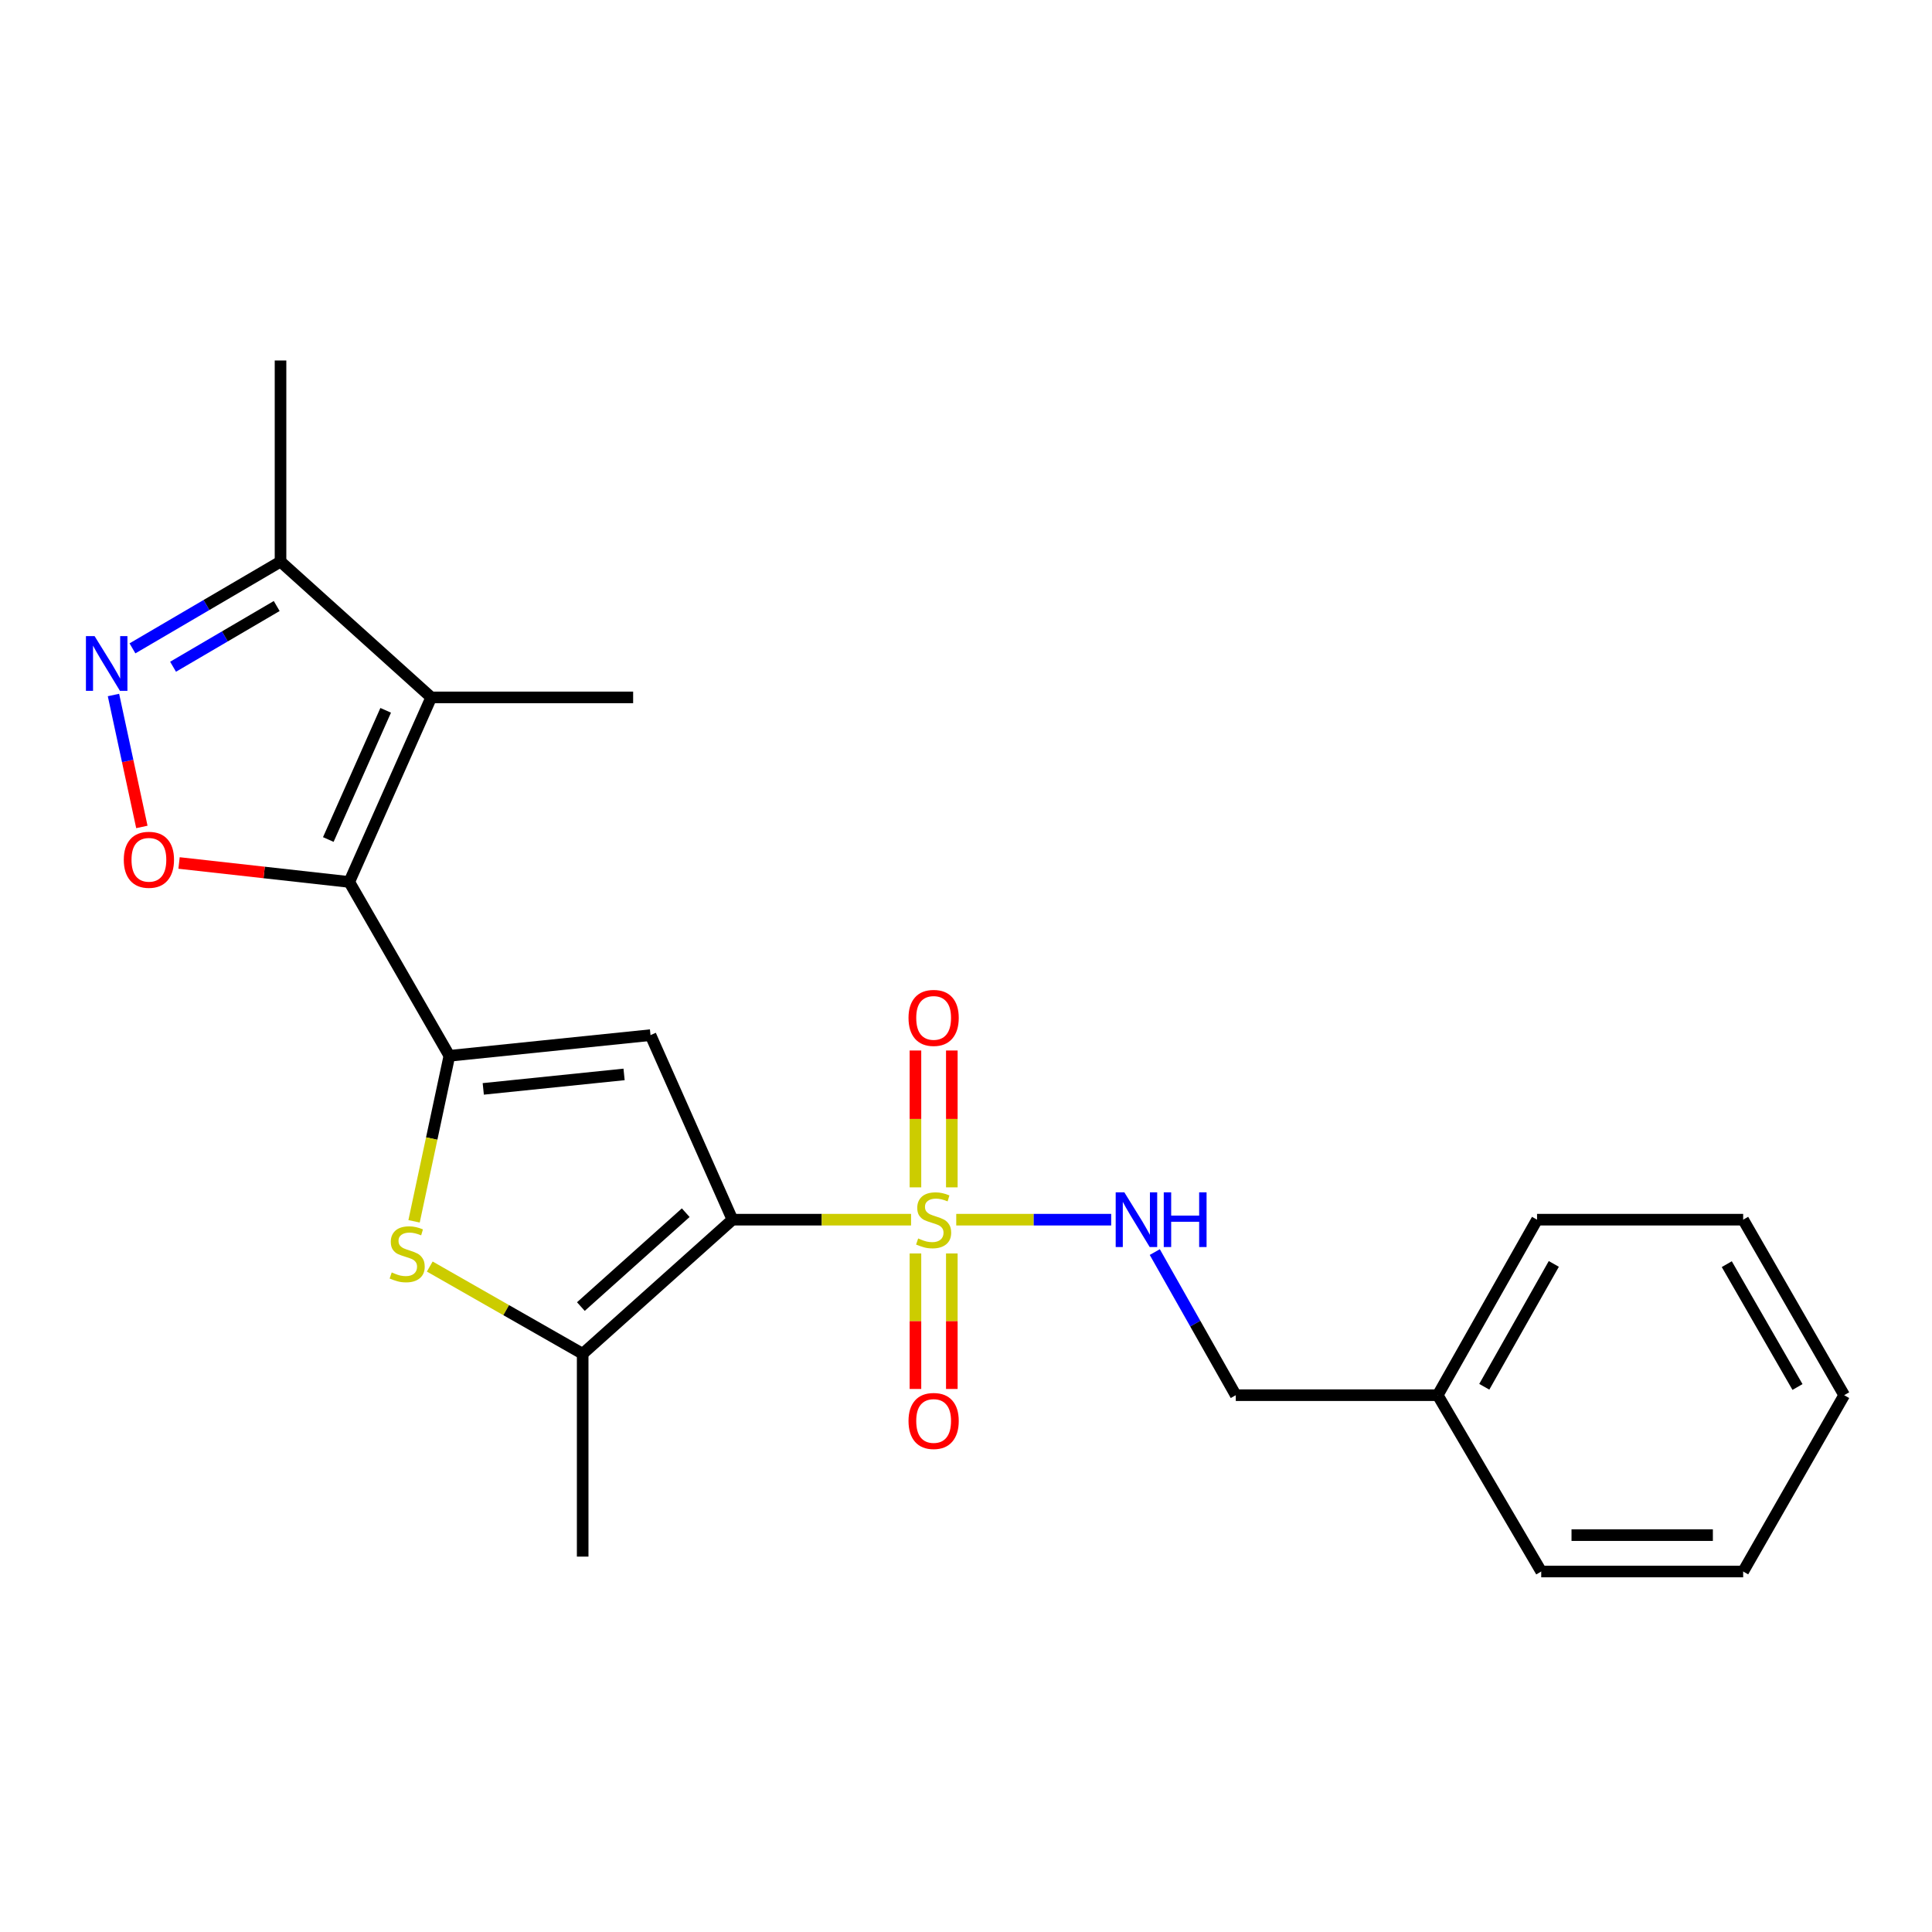 <?xml version='1.0' encoding='iso-8859-1'?>
<svg version='1.1' baseProfile='full'
              xmlns='http://www.w3.org/2000/svg'
                      xmlns:rdkit='http://www.rdkit.org/xml'
                      xmlns:xlink='http://www.w3.org/1999/xlink'
                  xml:space='preserve'
width='1000px' height='1000px' viewBox='0 0 1000 1000'>
<!-- END OF HEADER -->
<rect style='opacity:1.0;fill:#FFFFFF;stroke:none' width='1000' height='1000' x='0' y='0'> </rect>
<path class='bond-0' d='M 379.121,631.305 L 425.342,631.305' style='fill:none;fill-rule:evenodd;stroke:#000000;stroke-width:6px;stroke-linecap:butt;stroke-linejoin:miter;stroke-opacity:1' />
<path class='bond-0' d='M 425.342,631.305 L 471.563,631.305' style='fill:none;fill-rule:evenodd;stroke:#CCCC00;stroke-width:6px;stroke-linecap:butt;stroke-linejoin:miter;stroke-opacity:1' />
<path class='bond-3' d='M 379.121,631.305 L 336.71,535.779' style='fill:none;fill-rule:evenodd;stroke:#000000;stroke-width:6px;stroke-linecap:butt;stroke-linejoin:miter;stroke-opacity:1' />
<path class='bond-6' d='M 379.121,631.305 L 301.59,700.718' style='fill:none;fill-rule:evenodd;stroke:#000000;stroke-width:6px;stroke-linecap:butt;stroke-linejoin:miter;stroke-opacity:1' />
<path class='bond-6' d='M 354.931,627.687 L 300.659,676.276' style='fill:none;fill-rule:evenodd;stroke:#000000;stroke-width:6px;stroke-linecap:butt;stroke-linejoin:miter;stroke-opacity:1' />
<path class='bond-10' d='M 494.951,631.305 L 535.049,631.305' style='fill:none;fill-rule:evenodd;stroke:#CCCC00;stroke-width:6px;stroke-linecap:butt;stroke-linejoin:miter;stroke-opacity:1' />
<path class='bond-10' d='M 535.049,631.305 L 575.147,631.305' style='fill:none;fill-rule:evenodd;stroke:#0000FF;stroke-width:6px;stroke-linecap:butt;stroke-linejoin:miter;stroke-opacity:1' />
<path class='bond-11' d='M 492.662,614.572 L 492.662,579.154' style='fill:none;fill-rule:evenodd;stroke:#CCCC00;stroke-width:6px;stroke-linecap:butt;stroke-linejoin:miter;stroke-opacity:1' />
<path class='bond-11' d='M 492.662,579.154 L 492.662,543.737' style='fill:none;fill-rule:evenodd;stroke:#FF0000;stroke-width:6px;stroke-linecap:butt;stroke-linejoin:miter;stroke-opacity:1' />
<path class='bond-11' d='M 473.831,614.572 L 473.831,579.154' style='fill:none;fill-rule:evenodd;stroke:#CCCC00;stroke-width:6px;stroke-linecap:butt;stroke-linejoin:miter;stroke-opacity:1' />
<path class='bond-11' d='M 473.831,579.154 L 473.831,543.737' style='fill:none;fill-rule:evenodd;stroke:#FF0000;stroke-width:6px;stroke-linecap:butt;stroke-linejoin:miter;stroke-opacity:1' />
<path class='bond-12' d='M 473.831,648.787 L 473.831,683.855' style='fill:none;fill-rule:evenodd;stroke:#CCCC00;stroke-width:6px;stroke-linecap:butt;stroke-linejoin:miter;stroke-opacity:1' />
<path class='bond-12' d='M 473.831,683.855 L 473.831,718.923' style='fill:none;fill-rule:evenodd;stroke:#FF0000;stroke-width:6px;stroke-linecap:butt;stroke-linejoin:miter;stroke-opacity:1' />
<path class='bond-12' d='M 492.662,648.787 L 492.662,683.855' style='fill:none;fill-rule:evenodd;stroke:#CCCC00;stroke-width:6px;stroke-linecap:butt;stroke-linejoin:miter;stroke-opacity:1' />
<path class='bond-12' d='M 492.662,683.855 L 492.662,718.923' style='fill:none;fill-rule:evenodd;stroke:#FF0000;stroke-width:6px;stroke-linecap:butt;stroke-linejoin:miter;stroke-opacity:1' />
<path class='bond-1' d='M 232.595,546.481 L 336.71,535.779' style='fill:none;fill-rule:evenodd;stroke:#000000;stroke-width:6px;stroke-linecap:butt;stroke-linejoin:miter;stroke-opacity:1' />
<path class='bond-1' d='M 250.138,563.608 L 323.018,556.117' style='fill:none;fill-rule:evenodd;stroke:#000000;stroke-width:6px;stroke-linecap:butt;stroke-linejoin:miter;stroke-opacity:1' />
<path class='bond-2' d='M 232.595,546.481 L 180.778,456.5' style='fill:none;fill-rule:evenodd;stroke:#000000;stroke-width:6px;stroke-linecap:butt;stroke-linejoin:miter;stroke-opacity:1' />
<path class='bond-23' d='M 232.595,546.481 L 223.458,589.317' style='fill:none;fill-rule:evenodd;stroke:#000000;stroke-width:6px;stroke-linecap:butt;stroke-linejoin:miter;stroke-opacity:1' />
<path class='bond-23' d='M 223.458,589.317 L 214.321,632.153' style='fill:none;fill-rule:evenodd;stroke:#CCCC00;stroke-width:6px;stroke-linecap:butt;stroke-linejoin:miter;stroke-opacity:1' />
<path class='bond-4' d='M 180.778,456.5 L 223.2,360.975' style='fill:none;fill-rule:evenodd;stroke:#000000;stroke-width:6px;stroke-linecap:butt;stroke-linejoin:miter;stroke-opacity:1' />
<path class='bond-4' d='M 169.931,434.529 L 199.627,367.661' style='fill:none;fill-rule:evenodd;stroke:#000000;stroke-width:6px;stroke-linecap:butt;stroke-linejoin:miter;stroke-opacity:1' />
<path class='bond-7' d='M 180.778,456.5 L 136.729,451.59' style='fill:none;fill-rule:evenodd;stroke:#000000;stroke-width:6px;stroke-linecap:butt;stroke-linejoin:miter;stroke-opacity:1' />
<path class='bond-7' d='M 136.729,451.59 L 92.68,446.68' style='fill:none;fill-rule:evenodd;stroke:#FF0000;stroke-width:6px;stroke-linecap:butt;stroke-linejoin:miter;stroke-opacity:1' />
<path class='bond-9' d='M 223.2,360.975 L 145.198,290.693' style='fill:none;fill-rule:evenodd;stroke:#000000;stroke-width:6px;stroke-linecap:butt;stroke-linejoin:miter;stroke-opacity:1' />
<path class='bond-14' d='M 223.2,360.975 L 327.713,360.975' style='fill:none;fill-rule:evenodd;stroke:#000000;stroke-width:6px;stroke-linecap:butt;stroke-linejoin:miter;stroke-opacity:1' />
<path class='bond-5' d='M 222.446,655.563 L 262.018,678.14' style='fill:none;fill-rule:evenodd;stroke:#CCCC00;stroke-width:6px;stroke-linecap:butt;stroke-linejoin:miter;stroke-opacity:1' />
<path class='bond-5' d='M 262.018,678.14 L 301.59,700.718' style='fill:none;fill-rule:evenodd;stroke:#000000;stroke-width:6px;stroke-linecap:butt;stroke-linejoin:miter;stroke-opacity:1' />
<path class='bond-15' d='M 301.59,700.718 L 301.59,805.701' style='fill:none;fill-rule:evenodd;stroke:#000000;stroke-width:6px;stroke-linecap:butt;stroke-linejoin:miter;stroke-opacity:1' />
<path class='bond-8' d='M 73.43,428.024 L 66.081,393.879' style='fill:none;fill-rule:evenodd;stroke:#FF0000;stroke-width:6px;stroke-linecap:butt;stroke-linejoin:miter;stroke-opacity:1' />
<path class='bond-8' d='M 66.081,393.879 L 58.731,359.733' style='fill:none;fill-rule:evenodd;stroke:#0000FF;stroke-width:6px;stroke-linecap:butt;stroke-linejoin:miter;stroke-opacity:1' />
<path class='bond-24' d='M 68.564,335.59 L 106.881,313.141' style='fill:none;fill-rule:evenodd;stroke:#0000FF;stroke-width:6px;stroke-linecap:butt;stroke-linejoin:miter;stroke-opacity:1' />
<path class='bond-24' d='M 106.881,313.141 L 145.198,290.693' style='fill:none;fill-rule:evenodd;stroke:#000000;stroke-width:6px;stroke-linecap:butt;stroke-linejoin:miter;stroke-opacity:1' />
<path class='bond-24' d='M 89.578,345.103 L 116.4,329.389' style='fill:none;fill-rule:evenodd;stroke:#0000FF;stroke-width:6px;stroke-linecap:butt;stroke-linejoin:miter;stroke-opacity:1' />
<path class='bond-24' d='M 116.4,329.389 L 143.222,313.676' style='fill:none;fill-rule:evenodd;stroke:#000000;stroke-width:6px;stroke-linecap:butt;stroke-linejoin:miter;stroke-opacity:1' />
<path class='bond-17' d='M 145.198,290.693 L 145.198,186.589' style='fill:none;fill-rule:evenodd;stroke:#000000;stroke-width:6px;stroke-linecap:butt;stroke-linejoin:miter;stroke-opacity:1' />
<path class='bond-13' d='M 597.711,648.074 L 618.675,685.109' style='fill:none;fill-rule:evenodd;stroke:#0000FF;stroke-width:6px;stroke-linecap:butt;stroke-linejoin:miter;stroke-opacity:1' />
<path class='bond-13' d='M 618.675,685.109 L 639.638,722.143' style='fill:none;fill-rule:evenodd;stroke:#000000;stroke-width:6px;stroke-linecap:butt;stroke-linejoin:miter;stroke-opacity:1' />
<path class='bond-16' d='M 639.638,722.143 L 744.161,722.143' style='fill:none;fill-rule:evenodd;stroke:#000000;stroke-width:6px;stroke-linecap:butt;stroke-linejoin:miter;stroke-opacity:1' />
<path class='bond-18' d='M 744.161,722.143 L 795.57,631.305' style='fill:none;fill-rule:evenodd;stroke:#000000;stroke-width:6px;stroke-linecap:butt;stroke-linejoin:miter;stroke-opacity:1' />
<path class='bond-18' d='M 768.261,717.792 L 804.247,654.205' style='fill:none;fill-rule:evenodd;stroke:#000000;stroke-width:6px;stroke-linecap:butt;stroke-linejoin:miter;stroke-opacity:1' />
<path class='bond-19' d='M 744.161,722.143 L 797.735,813.411' style='fill:none;fill-rule:evenodd;stroke:#000000;stroke-width:6px;stroke-linecap:butt;stroke-linejoin:miter;stroke-opacity:1' />
<path class='bond-20' d='M 795.57,631.305 L 902.258,631.305' style='fill:none;fill-rule:evenodd;stroke:#000000;stroke-width:6px;stroke-linecap:butt;stroke-linejoin:miter;stroke-opacity:1' />
<path class='bond-21' d='M 797.735,813.411 L 902.258,813.411' style='fill:none;fill-rule:evenodd;stroke:#000000;stroke-width:6px;stroke-linecap:butt;stroke-linejoin:miter;stroke-opacity:1' />
<path class='bond-21' d='M 813.414,794.58 L 886.58,794.58' style='fill:none;fill-rule:evenodd;stroke:#000000;stroke-width:6px;stroke-linecap:butt;stroke-linejoin:miter;stroke-opacity:1' />
<path class='bond-25' d='M 902.258,631.305 L 954.545,722.143' style='fill:none;fill-rule:evenodd;stroke:#000000;stroke-width:6px;stroke-linecap:butt;stroke-linejoin:miter;stroke-opacity:1' />
<path class='bond-25' d='M 893.781,654.325 L 930.382,717.912' style='fill:none;fill-rule:evenodd;stroke:#000000;stroke-width:6px;stroke-linecap:butt;stroke-linejoin:miter;stroke-opacity:1' />
<path class='bond-22' d='M 902.258,813.411 L 954.545,722.143' style='fill:none;fill-rule:evenodd;stroke:#000000;stroke-width:6px;stroke-linecap:butt;stroke-linejoin:miter;stroke-opacity:1' />
<path  class='atom-1' d='M 475.246 641.025
Q 475.566 641.145, 476.886 641.705
Q 478.206 642.265, 479.646 642.625
Q 481.126 642.945, 482.566 642.945
Q 485.246 642.945, 486.806 641.665
Q 488.366 640.345, 488.366 638.065
Q 488.366 636.505, 487.566 635.545
Q 486.806 634.585, 485.606 634.065
Q 484.406 633.545, 482.406 632.945
Q 479.886 632.185, 478.366 631.465
Q 476.886 630.745, 475.806 629.225
Q 474.766 627.705, 474.766 625.145
Q 474.766 621.585, 477.166 619.385
Q 479.606 617.185, 484.406 617.185
Q 487.686 617.185, 491.406 618.745
L 490.486 621.825
Q 487.086 620.425, 484.526 620.425
Q 481.766 620.425, 480.246 621.585
Q 478.726 622.705, 478.766 624.665
Q 478.766 626.185, 479.526 627.105
Q 480.326 628.025, 481.446 628.545
Q 482.606 629.065, 484.526 629.665
Q 487.086 630.465, 488.606 631.265
Q 490.126 632.065, 491.206 633.705
Q 492.326 635.305, 492.326 638.065
Q 492.326 641.985, 489.686 644.105
Q 487.086 646.185, 482.726 646.185
Q 480.206 646.185, 478.286 645.625
Q 476.406 645.105, 474.166 644.185
L 475.246 641.025
' fill='#CCCC00'/>
<path  class='atom-6' d='M 202.751 658.611
Q 203.071 658.731, 204.391 659.291
Q 205.711 659.851, 207.151 660.211
Q 208.631 660.531, 210.071 660.531
Q 212.751 660.531, 214.311 659.251
Q 215.871 657.931, 215.871 655.651
Q 215.871 654.091, 215.071 653.131
Q 214.311 652.171, 213.111 651.651
Q 211.911 651.131, 209.911 650.531
Q 207.391 649.771, 205.871 649.051
Q 204.391 648.331, 203.311 646.811
Q 202.271 645.291, 202.271 642.731
Q 202.271 639.171, 204.671 636.971
Q 207.111 634.771, 211.911 634.771
Q 215.191 634.771, 218.911 636.331
L 217.991 639.411
Q 214.591 638.011, 212.031 638.011
Q 209.271 638.011, 207.751 639.171
Q 206.231 640.291, 206.271 642.251
Q 206.271 643.771, 207.031 644.691
Q 207.831 645.611, 208.951 646.131
Q 210.111 646.651, 212.031 647.251
Q 214.591 648.051, 216.111 648.851
Q 217.631 649.651, 218.711 651.291
Q 219.831 652.891, 219.831 655.651
Q 219.831 659.571, 217.191 661.691
Q 214.591 663.771, 210.231 663.771
Q 207.711 663.771, 205.791 663.211
Q 203.911 662.691, 201.671 661.771
L 202.751 658.611
' fill='#CCCC00'/>
<path  class='atom-8' d='M 64.072 445.02
Q 64.072 438.22, 67.431 434.42
Q 70.791 430.62, 77.072 430.62
Q 83.352 430.62, 86.712 434.42
Q 90.072 438.22, 90.072 445.02
Q 90.072 451.9, 86.671 455.82
Q 83.272 459.7, 77.072 459.7
Q 70.832 459.7, 67.431 455.82
Q 64.072 451.94, 64.072 445.02
M 77.072 456.5
Q 81.391 456.5, 83.712 453.62
Q 86.072 450.7, 86.072 445.02
Q 86.072 439.46, 83.712 436.66
Q 81.391 433.82, 77.072 433.82
Q 72.751 433.82, 70.391 436.62
Q 68.072 439.42, 68.072 445.02
Q 68.072 450.74, 70.391 453.62
Q 72.751 456.5, 77.072 456.5
' fill='#FF0000'/>
<path  class='atom-9' d='M 48.957 329.249
L 58.237 344.249
Q 59.157 345.729, 60.637 348.409
Q 62.117 351.089, 62.197 351.249
L 62.197 329.249
L 65.957 329.249
L 65.957 357.569
L 62.077 357.569
L 52.117 341.169
Q 50.957 339.249, 49.717 337.049
Q 48.517 334.849, 48.157 334.169
L 48.157 357.569
L 44.477 357.569
L 44.477 329.249
L 48.957 329.249
' fill='#0000FF'/>
<path  class='atom-11' d='M 581.959 617.145
L 591.239 632.145
Q 592.159 633.625, 593.639 636.305
Q 595.119 638.985, 595.199 639.145
L 595.199 617.145
L 598.959 617.145
L 598.959 645.465
L 595.079 645.465
L 585.119 629.065
Q 583.959 627.145, 582.719 624.945
Q 581.519 622.745, 581.159 622.065
L 581.159 645.465
L 577.479 645.465
L 577.479 617.145
L 581.959 617.145
' fill='#0000FF'/>
<path  class='atom-11' d='M 602.359 617.145
L 606.199 617.145
L 606.199 629.185
L 620.679 629.185
L 620.679 617.145
L 624.519 617.145
L 624.519 645.465
L 620.679 645.465
L 620.679 632.385
L 606.199 632.385
L 606.199 645.465
L 602.359 645.465
L 602.359 617.145
' fill='#0000FF'/>
<path  class='atom-12' d='M 470.246 526.862
Q 470.246 520.062, 473.606 516.262
Q 476.966 512.462, 483.246 512.462
Q 489.526 512.462, 492.886 516.262
Q 496.246 520.062, 496.246 526.862
Q 496.246 533.742, 492.846 537.662
Q 489.446 541.542, 483.246 541.542
Q 477.006 541.542, 473.606 537.662
Q 470.246 533.782, 470.246 526.862
M 483.246 538.342
Q 487.566 538.342, 489.886 535.462
Q 492.246 532.542, 492.246 526.862
Q 492.246 521.302, 489.886 518.502
Q 487.566 515.662, 483.246 515.662
Q 478.926 515.662, 476.566 518.462
Q 474.246 521.262, 474.246 526.862
Q 474.246 532.582, 476.566 535.462
Q 478.926 538.342, 483.246 538.342
' fill='#FF0000'/>
<path  class='atom-13' d='M 470.246 735.489
Q 470.246 728.689, 473.606 724.889
Q 476.966 721.089, 483.246 721.089
Q 489.526 721.089, 492.886 724.889
Q 496.246 728.689, 496.246 735.489
Q 496.246 742.369, 492.846 746.289
Q 489.446 750.169, 483.246 750.169
Q 477.006 750.169, 473.606 746.289
Q 470.246 742.409, 470.246 735.489
M 483.246 746.969
Q 487.566 746.969, 489.886 744.089
Q 492.246 741.169, 492.246 735.489
Q 492.246 729.929, 489.886 727.129
Q 487.566 724.289, 483.246 724.289
Q 478.926 724.289, 476.566 727.089
Q 474.246 729.889, 474.246 735.489
Q 474.246 741.209, 476.566 744.089
Q 478.926 746.969, 483.246 746.969
' fill='#FF0000'/>
</svg>
